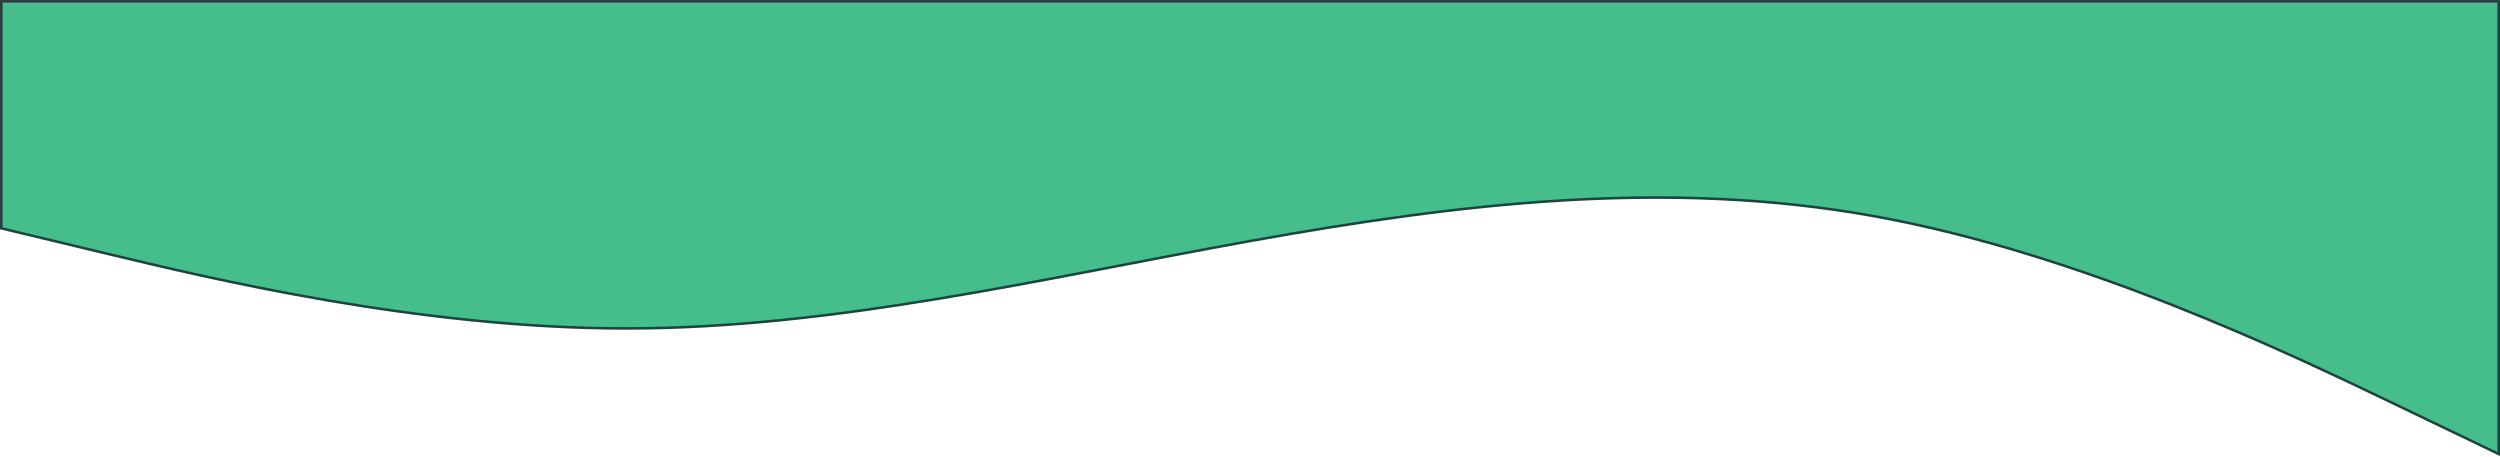 <svg xmlns="http://www.w3.org/2000/svg" width="1936" height="354" viewBox="0 0 1936 354" fill="none"><path d="M1935 1H1V176.788L1.767 176.973L82.267 196.306C162.76 215.637 323.867 254.333 485 254.333C646.118 254.333 807.258 215.636 968.178 186.65C1129.15 157.655 1290.01 138.351 1450.82 167.317C1611.67 196.29 1772.55 273.562 1853.07 312.234L1933.57 350.901L1935 351.59V1Z" fill="#46BE8B" stroke="#283E42" stroke-width="2"></path></svg>